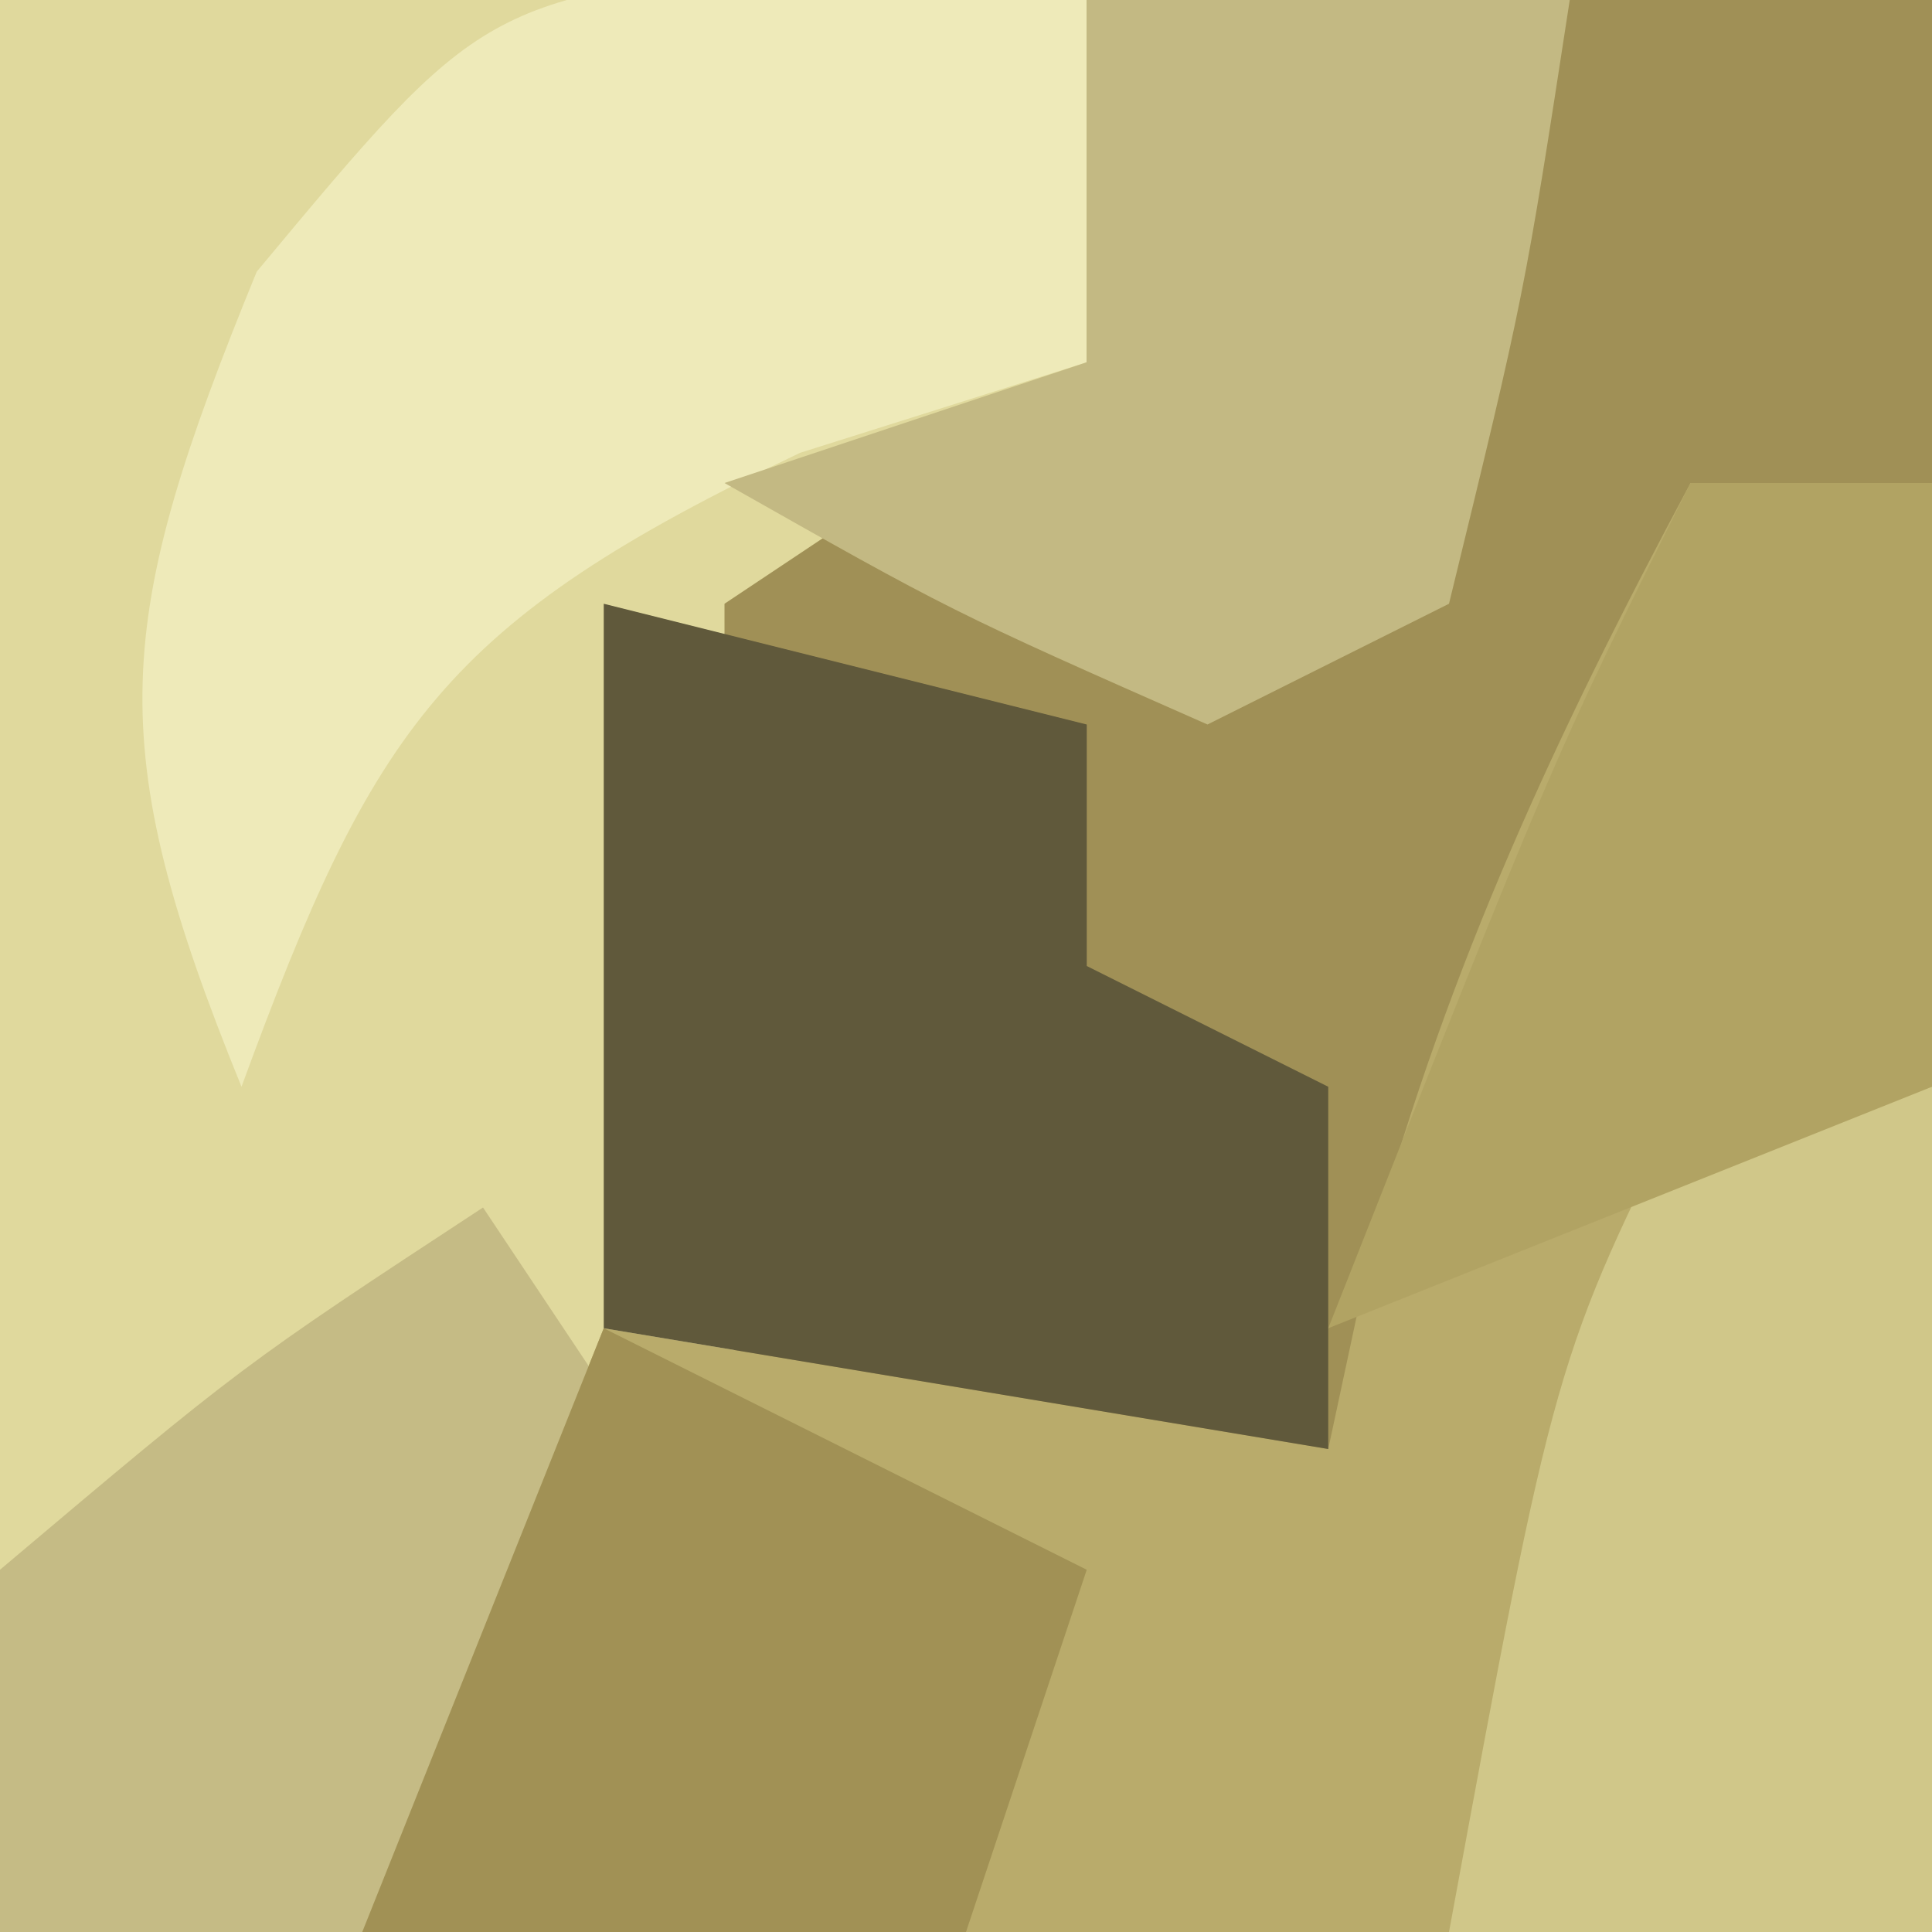 <?xml version="1.0" encoding="UTF-8"?>
<svg version="1.1" xmlns="http://www.w3.org/2000/svg" width="16" height="16">
<path d="M0 0 C5.28 0 10.56 0 16 0 C16 5.28 16 10.56 16 16 C10.72 16 5.44 16 0 16 C0 10.72 0 5.44 0 0 Z " fill="#A09056" transform="translate(0,0)"/>
<path d="M0 0 C2.97 0 5.94 0 9 0 C9 0.99 9 1.98 9 3 C8.01 3.66 7.02 4.32 6 5 C6 7.03 6.005 9.061 6.082 11.09 C6 13 6 13 4.688 15 C3 16 3 16 0 16 C0 10.72 0 5.44 0 0 Z " fill="#E0D99D" transform="translate(0,0)"/>
<path d="M0 0 C0.66 0 1.32 0 2 0 C2 3.96 2 7.92 2 12 C-2.29 12 -6.58 12 -11 12 C-10.34 10.35 -9.68 8.7 -9 7 C-6.03 7.495 -6.03 7.495 -3 8 C-2.876 7.423 -2.752 6.845 -2.625 6.25 C-1.994 3.977 -1.111 2.075 0 0 Z " fill="#B9AB6B" transform="translate(14,4)"/>
<path d="M0 0 C0.763 0.103 1.526 0.206 2.312 0.312 C2.312 1.302 2.312 2.292 2.312 3.312 C1.137 3.684 1.137 3.684 -0.062 4.062 C-3.011 5.466 -3.59 6.319 -4.688 9.312 C-5.848 6.463 -5.753 5.473 -4.562 2.562 C-2.688 0.312 -2.688 0.312 0 0 Z " fill="#EEEAB9" transform="translate(6.688,-0.312)"/>
<path d="M0 0 C1.32 0.33 2.64 0.66 4 1 C4 1.66 4 2.32 4 3 C4.66 3.33 5.32 3.66 6 4 C6 4.99 6 5.98 6 7 C3.03 6.505 3.03 6.505 0 6 C0 4.02 0 2.04 0 0 Z " fill="#60593B" transform="translate(5,5)"/>
<path d="M0 0 C1.32 0 2.64 0 4 0 C3.625 2.438 3.625 2.438 3 5 C2.01 5.495 2.01 5.495 1 6 C-1.125 5.062 -1.125 5.062 -3 4 C-2.01 3.67 -1.02 3.34 0 3 C0 2.01 0 1.02 0 0 Z " fill="#C3B983" transform="translate(9,0)"/>
<path d="M0 0 C0.66 0 1.32 0 2 0 C2 2.31 2 4.62 2 7 C0.68 7 -0.64 7 -2 7 C-1.125 2.25 -1.125 2.25 0 0 Z " fill="#D0C789" transform="translate(14,9)"/>
<path d="M0 0 C0.66 0.99 1.32 1.98 2 3 C0.688 4.5 0.688 4.5 -1 6 C-1.99 6 -2.98 6 -4 6 C-4 5.01 -4 4.02 -4 3 C-2 1.312 -2 1.312 0 0 Z " fill="#C5BB85" transform="translate(4,10)"/>
<path d="M0 0 C1.32 0.66 2.64 1.32 4 2 C3.67 2.99 3.34 3.98 3 5 C1.35 5 -0.3 5 -2 5 C-1.34 3.35 -0.68 1.7 0 0 Z " fill="#A19155" transform="translate(5,11)"/>
<path d="M0 0 C0.66 0 1.32 0 2 0 C2 1.65 2 3.3 2 5 C0.35 5.66 -1.3 6.32 -3 7 C-1.125 2.25 -1.125 2.25 0 0 Z " fill="#B1A363" transform="translate(14,4)"/>
</svg>

